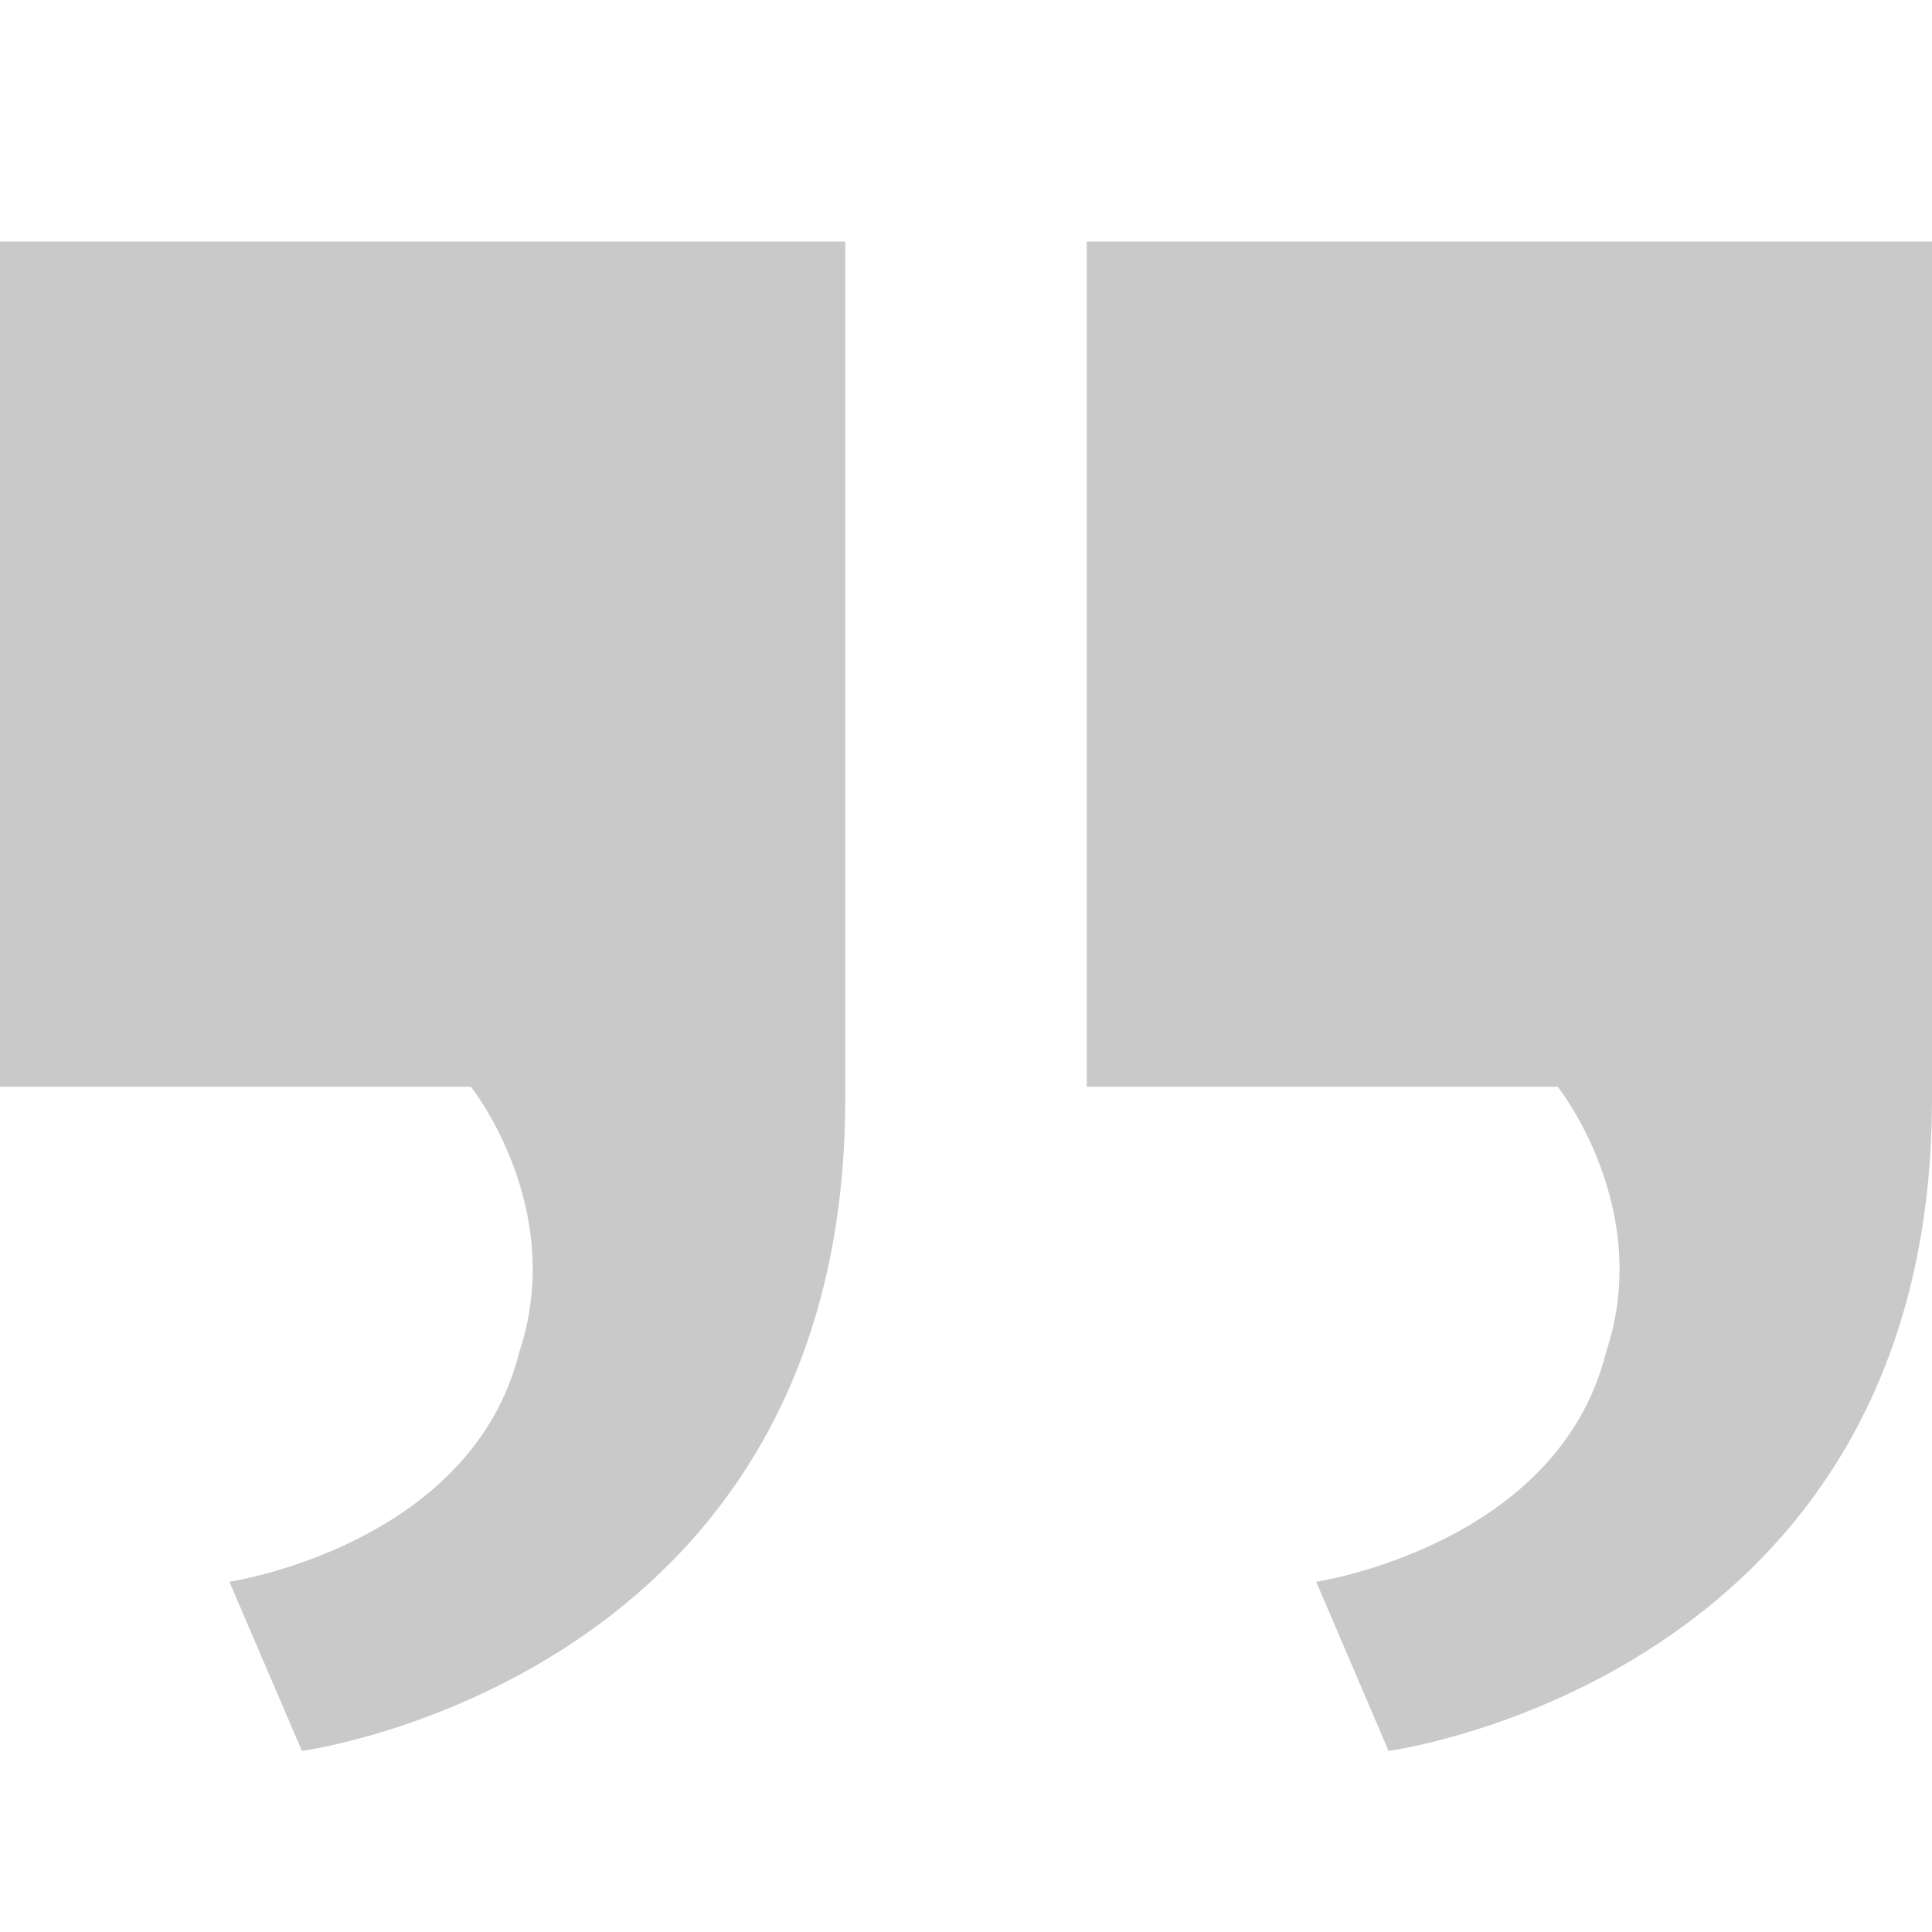 <svg width="30" height="30" viewBox="0 0 30 30" fill="none" xmlns="http://www.w3.org/2000/svg">
<path d="M16.875 16.875V3.75H30V17.062C30 26.062 21.562 27.188 21.562 27.188L20.438 24.562C20.438 24.562 24.188 24 24.938 21C25.688 18.75 24.188 16.875 24.188 16.875H16.875Z" fill="#C9C9C9"/>
<path d="M0 16.875V3.75H13.125V17.062C13.125 26.062 4.688 27.188 4.688 27.188L3.562 24.562C3.562 24.562 7.312 24 8.062 21C8.812 18.75 7.312 16.875 7.312 16.875H0Z" fill="#C9C9C9"/>
</svg>
